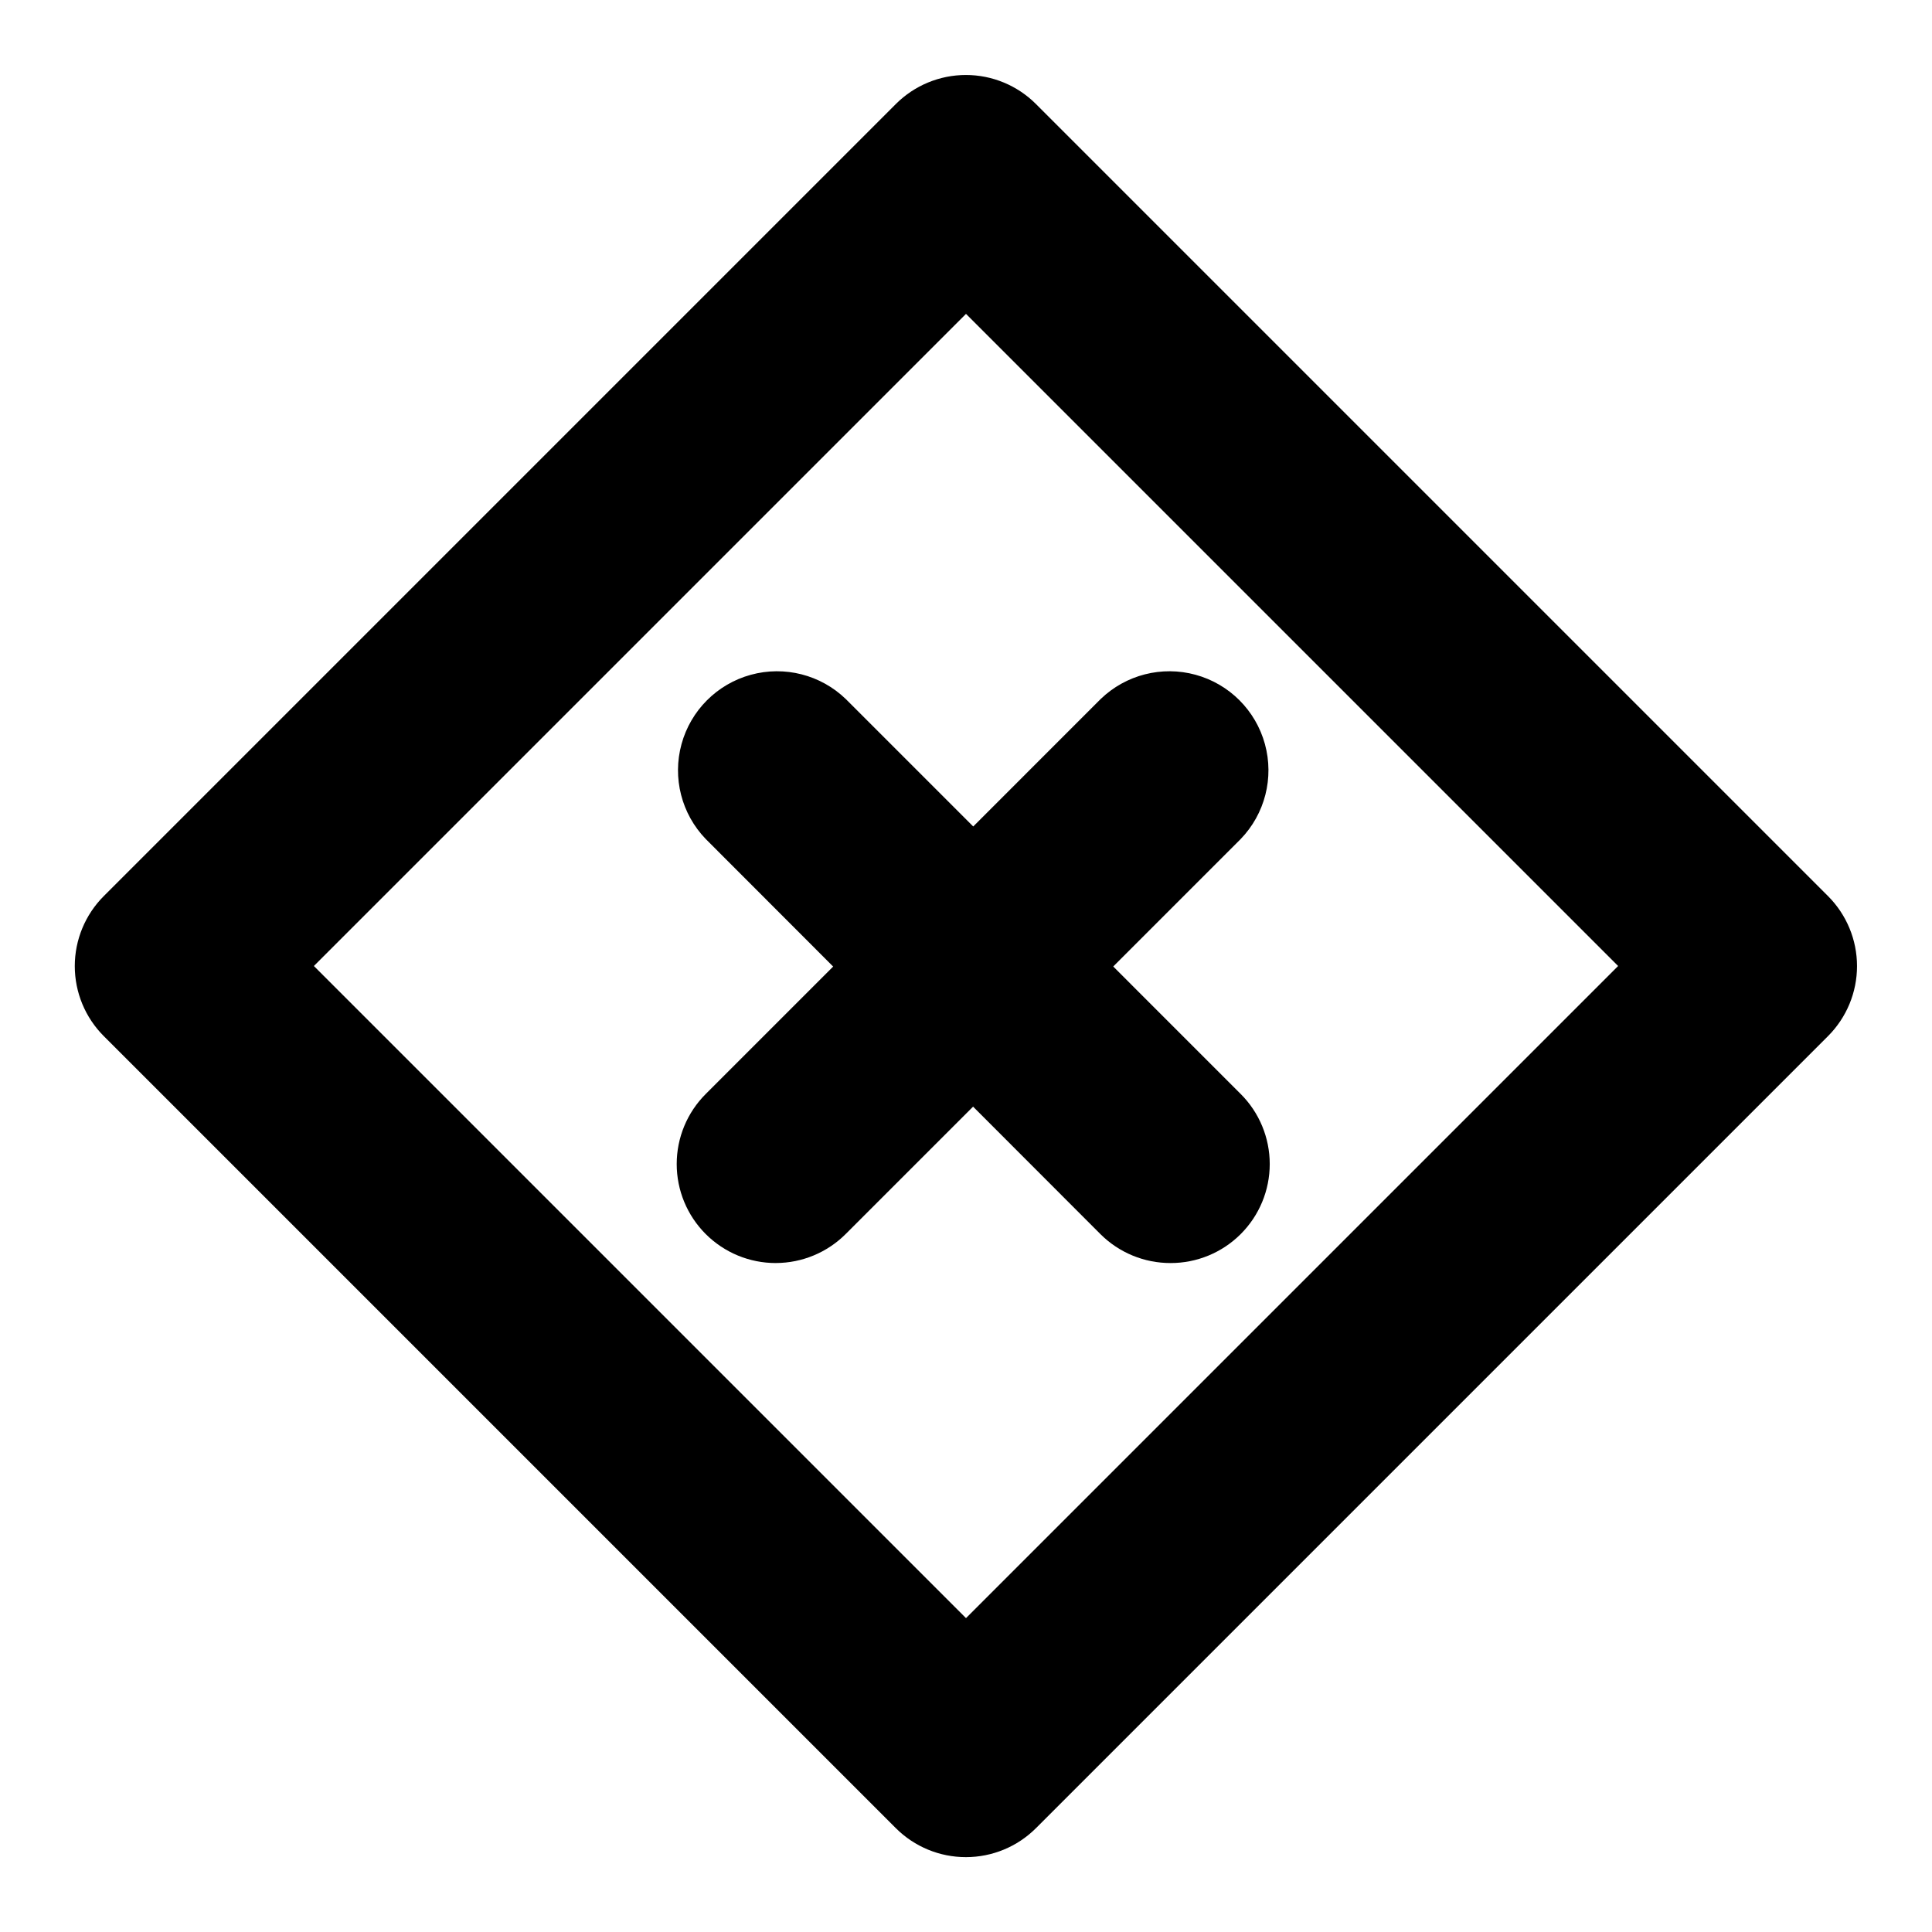 <?xml version="1.0" encoding="UTF-8"?>
<!-- Uploaded to: SVG Repo, www.svgrepo.com, Generator: SVG Repo Mixer Tools -->
<svg fill="#000000" width="800px" height="800px" version="1.1" viewBox="144 144 512 512" xmlns="http://www.w3.org/2000/svg">
 <g>
  <path d="m400 636.16c-6.965 0.012-13.648-2.746-18.578-7.664l-209.92-209.92v0.004c-4.918-4.922-7.684-11.594-7.684-18.555 0-6.957 2.766-13.629 7.684-18.551l209.92-209.92c4.918-4.918 11.594-7.68 18.551-7.68 6.957 0 13.629 2.762 18.551 7.68l209.92 209.92c4.918 4.922 7.684 11.594 7.684 18.551 0 6.961-2.766 13.633-7.684 18.555l-209.92 209.92v-0.004c-4.918 4.906-11.578 7.66-18.523 7.664zm-172.82-236.16 172.82 172.82 172.82-172.82-172.82-172.82z"/>
  <path d="m349.62 478.72c-6.969 0.012-13.656-2.746-18.586-7.672-4.934-4.922-7.703-11.605-7.699-18.574 0-6.969 2.773-13.652 7.707-18.57l104.64-104.65c6.668-6.438 16.234-8.879 25.168-6.43 8.938 2.449 15.918 9.43 18.367 18.367 2.453 8.938 0.008 18.504-6.43 25.168l-104.64 104.64c-4.91 4.926-11.574 7.699-18.527 7.715z"/>
  <path d="m454.21 478.72c-6.965 0.012-13.648-2.742-18.578-7.66l-104.59-104.7c-6.438-6.664-8.883-16.23-6.43-25.168 2.449-8.938 9.43-15.918 18.367-18.367 8.934-2.449 18.5-0.008 25.168 6.43l104.64 104.65c4.934 4.918 7.707 11.602 7.707 18.57 0.004 6.969-2.766 13.652-7.699 18.574-4.93 4.926-11.617 7.684-18.586 7.672z"/>
 </g>
</svg>